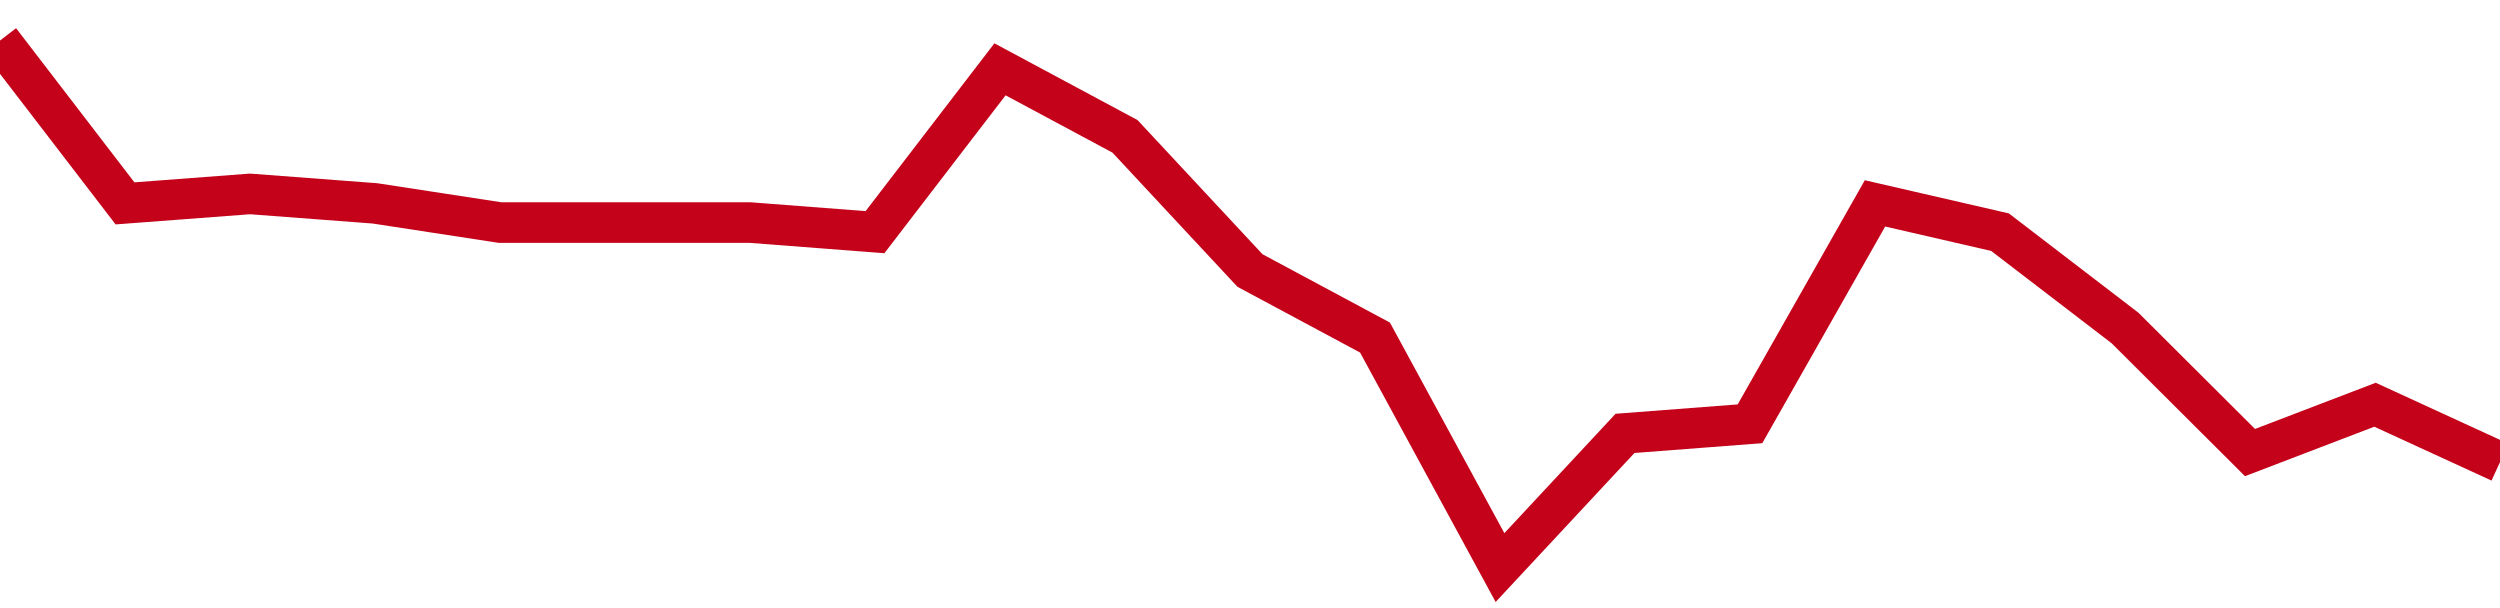 <!-- Generated with https://github.com/jxxe/sparkline/ --><svg viewBox="0 0 185 45" class="sparkline" xmlns="http://www.w3.org/2000/svg"><path class="sparkline--fill" d="M 0 3 L 0 3 L 9.25 15.05 L 18.5 14.35 L 27.75 15.05 L 37 16.47 L 46.25 16.47 L 55.5 16.47 L 64.75 17.18 L 74 5.13 L 83.25 10.09 L 92.5 20.02 L 101.75 24.98 L 111 42 L 120.25 32.07 L 129.5 31.36 L 138.75 15.05 L 148 17.18 L 157.25 24.27 L 166.5 33.49 L 175.75 29.95 L 185 34.2 V 45 L 0 45 Z" stroke="none" fill="none" ></path><path class="sparkline--line" d="M 0 3 L 0 3 L 9.25 15.05 L 18.5 14.35 L 27.75 15.05 L 37 16.47 L 46.25 16.47 L 55.5 16.47 L 64.75 17.18 L 74 5.13 L 83.25 10.09 L 92.5 20.02 L 101.75 24.98 L 111 42 L 120.25 32.07 L 129.5 31.36 L 138.75 15.05 L 148 17.18 L 157.25 24.27 L 166.5 33.49 L 175.75 29.95 L 185 34.2" fill="none" stroke-width="3" stroke="#C4021A" ></path></svg>